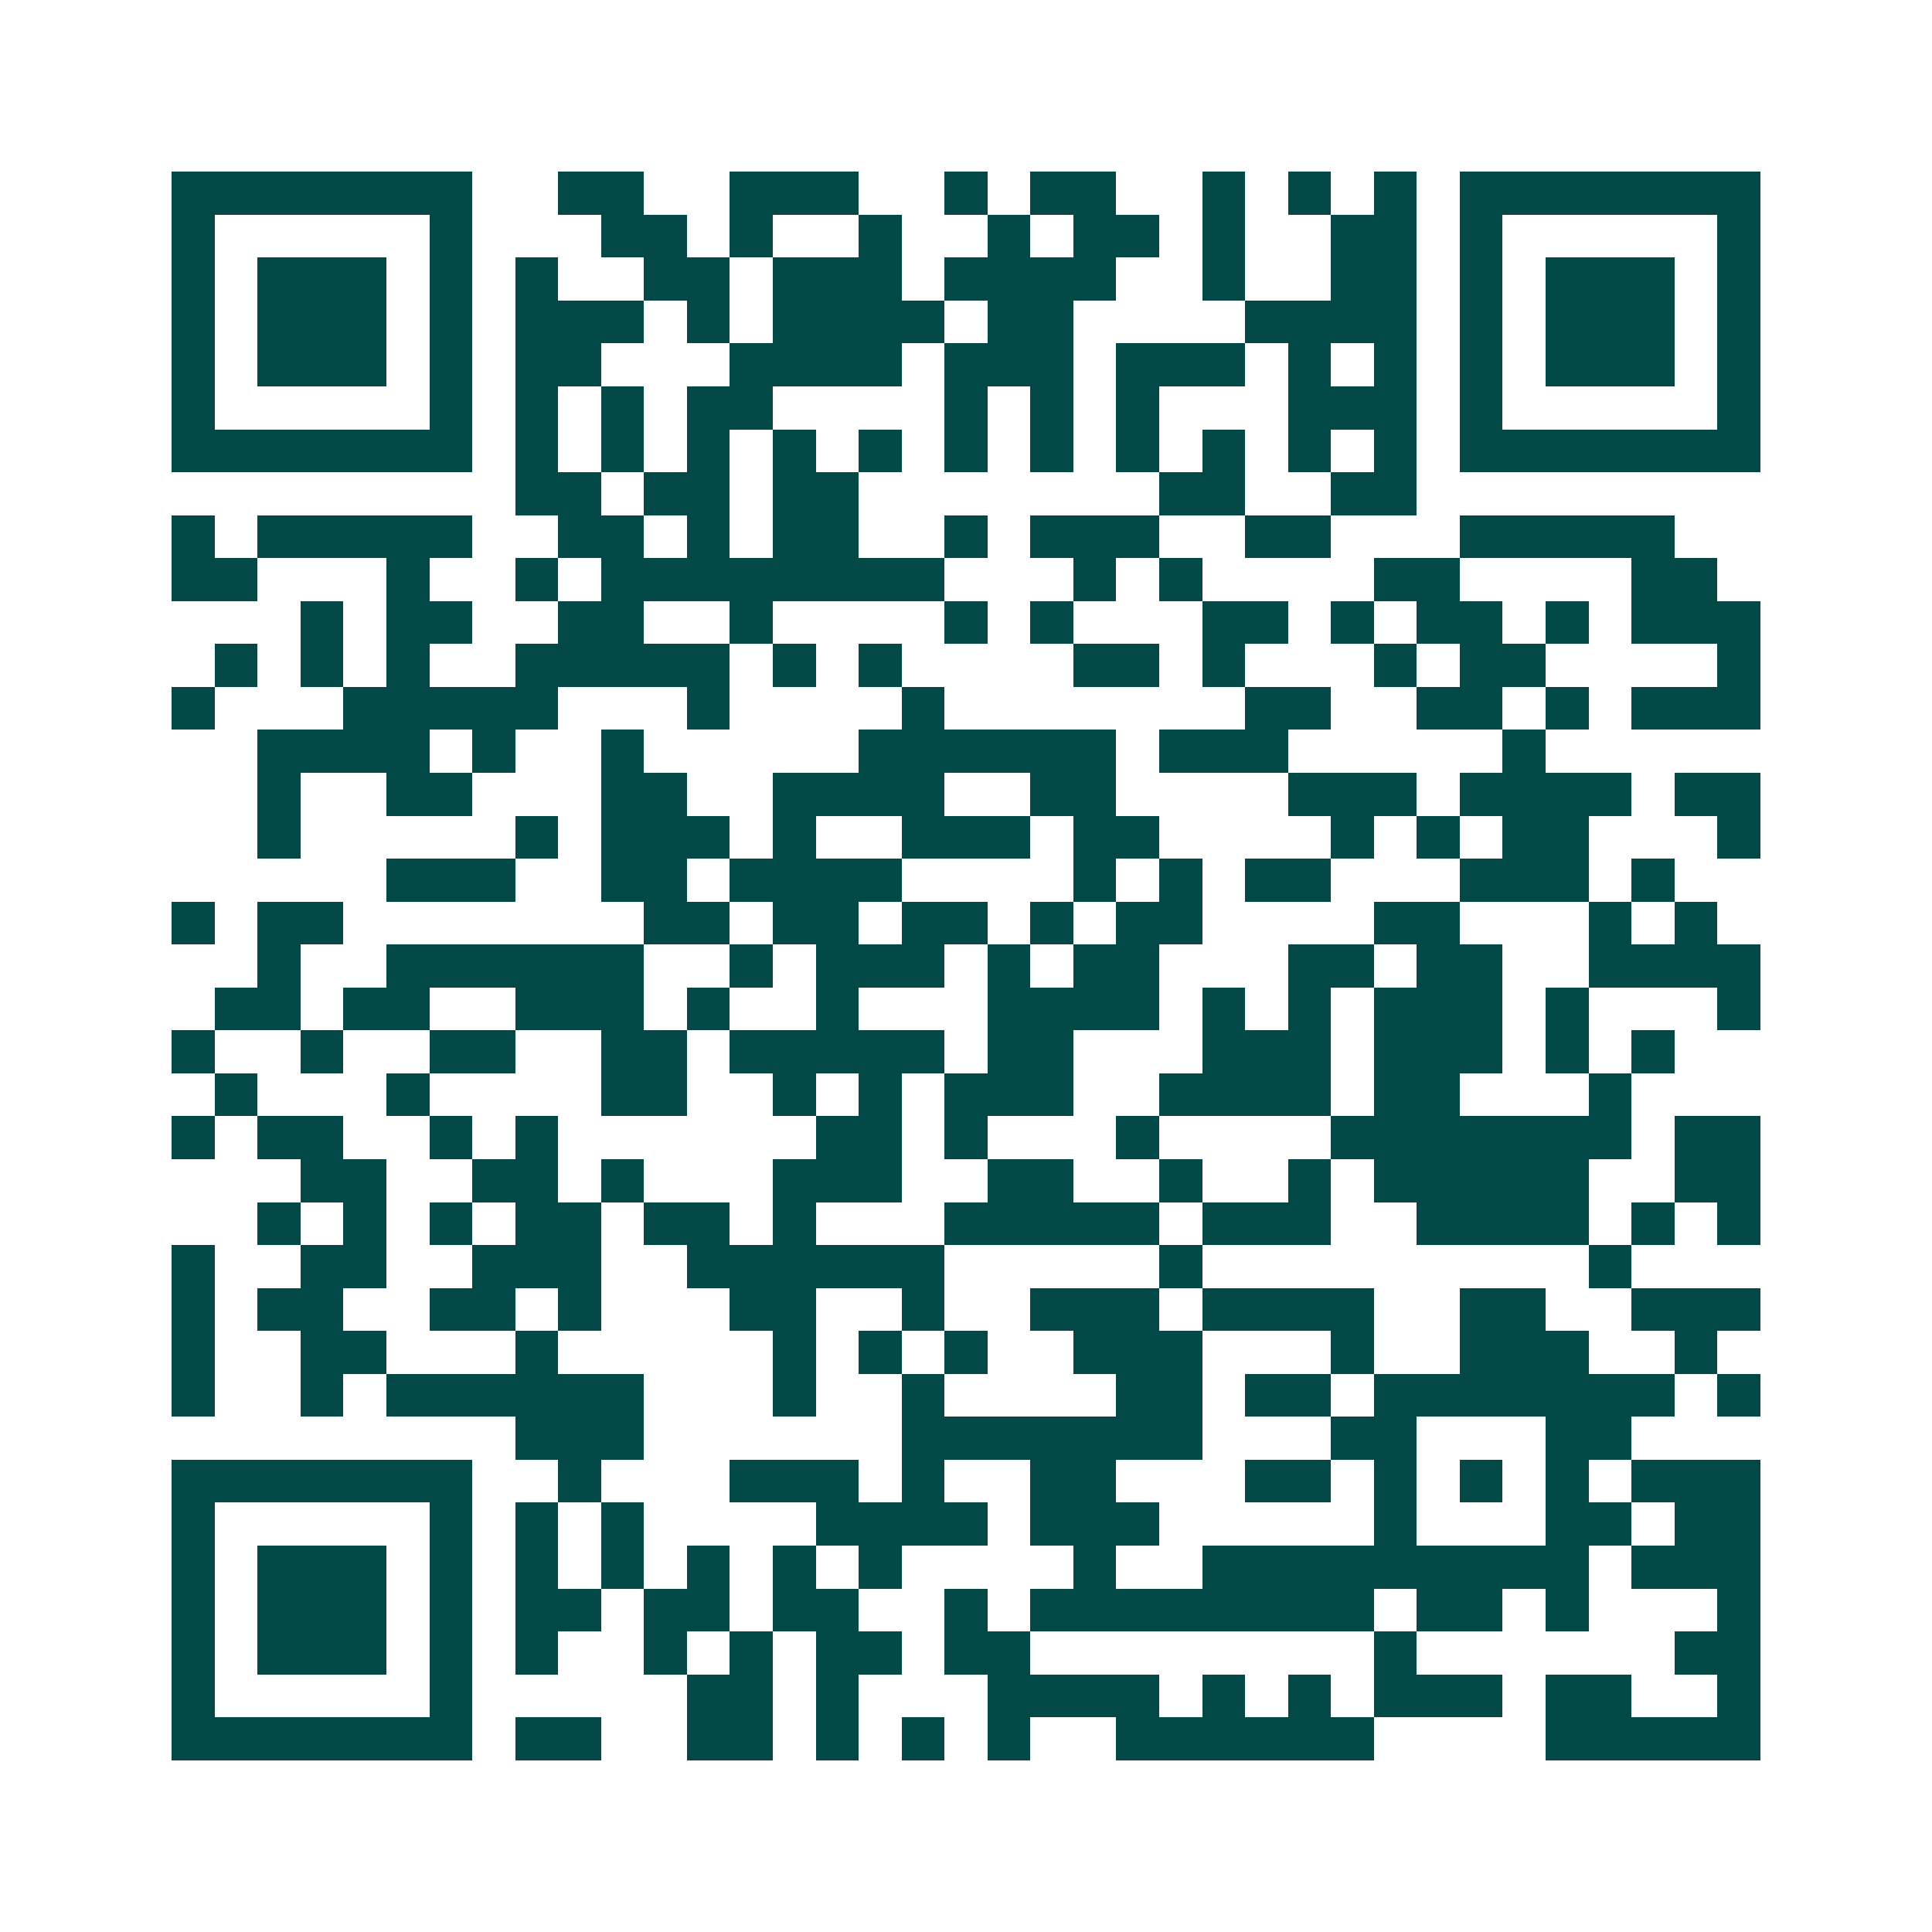 <svg xmlns="http://www.w3.org/2000/svg" width="200" height="200" viewBox="0 0 45 45" shape-rendering="crispEdges"><path fill="#ffffff" d="M0 0h45v45H0z"/><path stroke="#014847" d="M4 4.5h7m2 0h2m2 0h3m2 0h1m1 0h2m2 0h1m1 0h1m1 0h1m1 0h7M4 5.5h1m5 0h1m3 0h2m1 0h1m2 0h1m2 0h1m1 0h2m1 0h1m2 0h2m1 0h1m5 0h1M4 6.5h1m1 0h3m1 0h1m1 0h1m2 0h2m1 0h3m1 0h4m2 0h1m2 0h2m1 0h1m1 0h3m1 0h1M4 7.5h1m1 0h3m1 0h1m1 0h3m1 0h1m1 0h4m1 0h2m4 0h4m1 0h1m1 0h3m1 0h1M4 8.5h1m1 0h3m1 0h1m1 0h2m3 0h4m1 0h3m1 0h3m1 0h1m1 0h1m1 0h1m1 0h3m1 0h1M4 9.5h1m5 0h1m1 0h1m1 0h1m1 0h2m4 0h1m1 0h1m1 0h1m3 0h3m1 0h1m5 0h1M4 10.5h7m1 0h1m1 0h1m1 0h1m1 0h1m1 0h1m1 0h1m1 0h1m1 0h1m1 0h1m1 0h1m1 0h1m1 0h7M12 11.5h2m1 0h2m1 0h2m7 0h2m2 0h2M4 12.5h1m1 0h5m2 0h2m1 0h1m1 0h2m2 0h1m1 0h3m2 0h2m3 0h5M4 13.5h2m3 0h1m2 0h1m1 0h8m3 0h1m1 0h1m4 0h2m4 0h2M7 14.5h1m1 0h2m2 0h2m2 0h1m4 0h1m1 0h1m3 0h2m1 0h1m1 0h2m1 0h1m1 0h3M5 15.5h1m1 0h1m1 0h1m2 0h5m1 0h1m1 0h1m4 0h2m1 0h1m3 0h1m1 0h2m4 0h1M4 16.5h1m3 0h5m3 0h1m4 0h1m7 0h2m2 0h2m1 0h1m1 0h3M6 17.5h4m1 0h1m2 0h1m5 0h6m1 0h3m5 0h1M6 18.5h1m2 0h2m3 0h2m2 0h4m2 0h2m4 0h3m1 0h4m1 0h2M6 19.5h1m5 0h1m1 0h3m1 0h1m2 0h3m1 0h2m4 0h1m1 0h1m1 0h2m3 0h1M9 20.5h3m2 0h2m1 0h4m4 0h1m1 0h1m1 0h2m3 0h3m1 0h1M4 21.5h1m1 0h2m7 0h2m1 0h2m1 0h2m1 0h1m1 0h2m4 0h2m3 0h1m1 0h1M6 22.5h1m2 0h6m2 0h1m1 0h3m1 0h1m1 0h2m3 0h2m1 0h2m2 0h4M5 23.5h2m1 0h2m2 0h3m1 0h1m2 0h1m3 0h4m1 0h1m1 0h1m1 0h3m1 0h1m3 0h1M4 24.5h1m2 0h1m2 0h2m2 0h2m1 0h5m1 0h2m3 0h3m1 0h3m1 0h1m1 0h1M5 25.5h1m3 0h1m4 0h2m2 0h1m1 0h1m1 0h3m2 0h4m1 0h2m3 0h1M4 26.5h1m1 0h2m2 0h1m1 0h1m6 0h2m1 0h1m3 0h1m4 0h7m1 0h2M7 27.5h2m2 0h2m1 0h1m3 0h3m2 0h2m2 0h1m2 0h1m1 0h5m2 0h2M6 28.5h1m1 0h1m1 0h1m1 0h2m1 0h2m1 0h1m3 0h5m1 0h3m2 0h4m1 0h1m1 0h1M4 29.5h1m2 0h2m2 0h3m2 0h6m5 0h1m9 0h1M4 30.5h1m1 0h2m2 0h2m1 0h1m3 0h2m2 0h1m2 0h3m1 0h4m2 0h2m2 0h3M4 31.5h1m2 0h2m3 0h1m5 0h1m1 0h1m1 0h1m2 0h3m3 0h1m2 0h3m2 0h1M4 32.5h1m2 0h1m1 0h6m3 0h1m2 0h1m4 0h2m1 0h2m1 0h7m1 0h1M12 33.5h3m6 0h7m3 0h2m3 0h2M4 34.5h7m2 0h1m3 0h3m1 0h1m2 0h2m3 0h2m1 0h1m1 0h1m1 0h1m1 0h3M4 35.5h1m5 0h1m1 0h1m1 0h1m4 0h4m1 0h3m5 0h1m3 0h2m1 0h2M4 36.5h1m1 0h3m1 0h1m1 0h1m1 0h1m1 0h1m1 0h1m1 0h1m4 0h1m2 0h9m1 0h3M4 37.5h1m1 0h3m1 0h1m1 0h2m1 0h2m1 0h2m2 0h1m1 0h8m1 0h2m1 0h1m3 0h1M4 38.5h1m1 0h3m1 0h1m1 0h1m2 0h1m1 0h1m1 0h2m1 0h2m8 0h1m6 0h2M4 39.5h1m5 0h1m5 0h2m1 0h1m3 0h4m1 0h1m1 0h1m1 0h3m1 0h2m2 0h1M4 40.5h7m1 0h2m2 0h2m1 0h1m1 0h1m1 0h1m2 0h6m4 0h5"/></svg>
